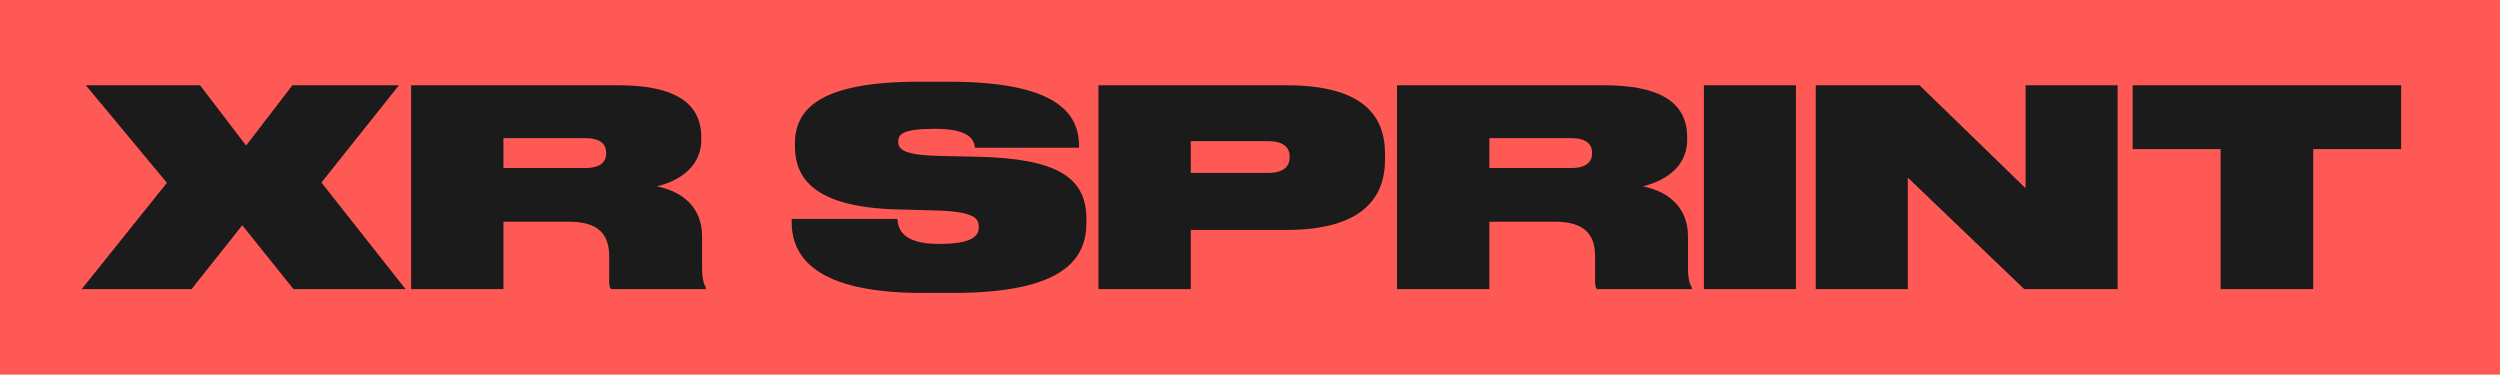 <?xml version="1.0" encoding="UTF-8"?> <svg xmlns="http://www.w3.org/2000/svg" width="1591" height="239" viewBox="0 0 1591 239" fill="none"><rect width="1591" height="238.425" fill="#FF5955"></rect><path d="M186.774 183.984L154.17 143.36L121.915 183.984H52L106.223 116.336L54.615 54.267H127.32L156.611 92.624L186.077 54.267H253.9L204.558 116.162L258.084 183.984H186.774Z" fill="#1B1B1B"></path><path d="M320.396 141.094V183.984H261.639V54.267H393.624C426.053 54.267 446.278 63.507 446.278 87.219V88.963C446.278 108.316 428.843 115.987 418.033 118.602C436.34 122.264 446.801 133.597 446.801 150.334V169.862C446.801 177.533 447.847 180.672 449.242 182.938V183.984H388.916C387.87 182.938 387.696 181.369 387.696 178.754V163.237C387.696 149.288 381.07 141.094 362.066 141.094H320.396ZM320.396 87.916V106.921H372.527C382.291 106.921 385.778 102.911 385.778 97.506V97.332C385.778 91.927 382.291 87.916 372.527 87.916H320.396Z" fill="#1B1B1B"></path><path d="M691.403 141.791C691.403 164.283 677.629 186.425 606.494 186.425H586.792C511.297 186.425 503.8 157.657 503.8 140.919V139.35H571.1C571.449 145.453 574.239 155.216 597.079 155.216H597.776C618.698 155.216 622.883 150.16 622.883 144.755V144.407C622.883 139.176 620.442 134.643 595.858 133.945L570.054 133.248C518.097 131.679 505.893 113.372 505.893 92.973V91.403C505.893 68.563 523.153 52 584.7 52H603.878C671.178 52 686.695 71.353 686.695 92.798V94.019H620.442C620.093 89.486 617.478 81.989 595.509 81.989H594.638C574.413 81.989 571.623 85.476 571.623 90.183V90.357C571.623 95.414 576.156 98.726 598.125 99.249L622.883 99.772C672.922 100.993 691.403 113.023 691.403 139.35V141.791Z" fill="#1B1B1B"></path><path d="M818.657 146.324H757.808V183.984H699.051V54.267H818.657C867.65 54.267 881.423 73.794 881.423 97.855V101.69C881.423 125.577 867.301 146.324 818.657 146.324ZM757.808 89.834V110.059H806.975C817.088 110.059 820.749 105.7 820.749 100.121V99.772C820.749 94.019 817.088 89.834 806.975 89.834H757.808Z" fill="#1B1B1B"></path><path d="M947.824 141.094V183.984H889.068V54.267H1021.05C1053.48 54.267 1073.71 63.507 1073.71 87.219V88.963C1073.71 108.316 1056.27 115.987 1045.46 118.602C1063.77 122.264 1074.23 133.597 1074.23 150.334V169.862C1074.23 177.533 1075.28 180.672 1076.67 182.938V183.984H1016.34C1015.3 182.938 1015.12 181.369 1015.12 178.754V163.237C1015.12 149.288 1008.5 141.094 989.494 141.094H947.824ZM947.824 87.916V106.921H999.956C1009.72 106.921 1013.21 102.911 1013.21 97.506V97.332C1013.21 91.927 1009.72 87.916 999.956 87.916H947.824Z" fill="#1B1B1B"></path><path d="M1142.94 54.267V183.984H1084.36V54.267H1142.94Z" fill="#1B1B1B"></path><path d="M1155.53 54.267H1221.61L1289.09 119.823V54.267H1347.67V183.984H1288.22L1214.12 113.023V183.984H1155.53V54.267Z" fill="#1B1B1B"></path><path d="M1357.23 94.891V54.267H1528.09V94.891H1472.13V183.984H1413.2V94.891H1357.23Z" fill="#1B1B1B"></path></svg> 